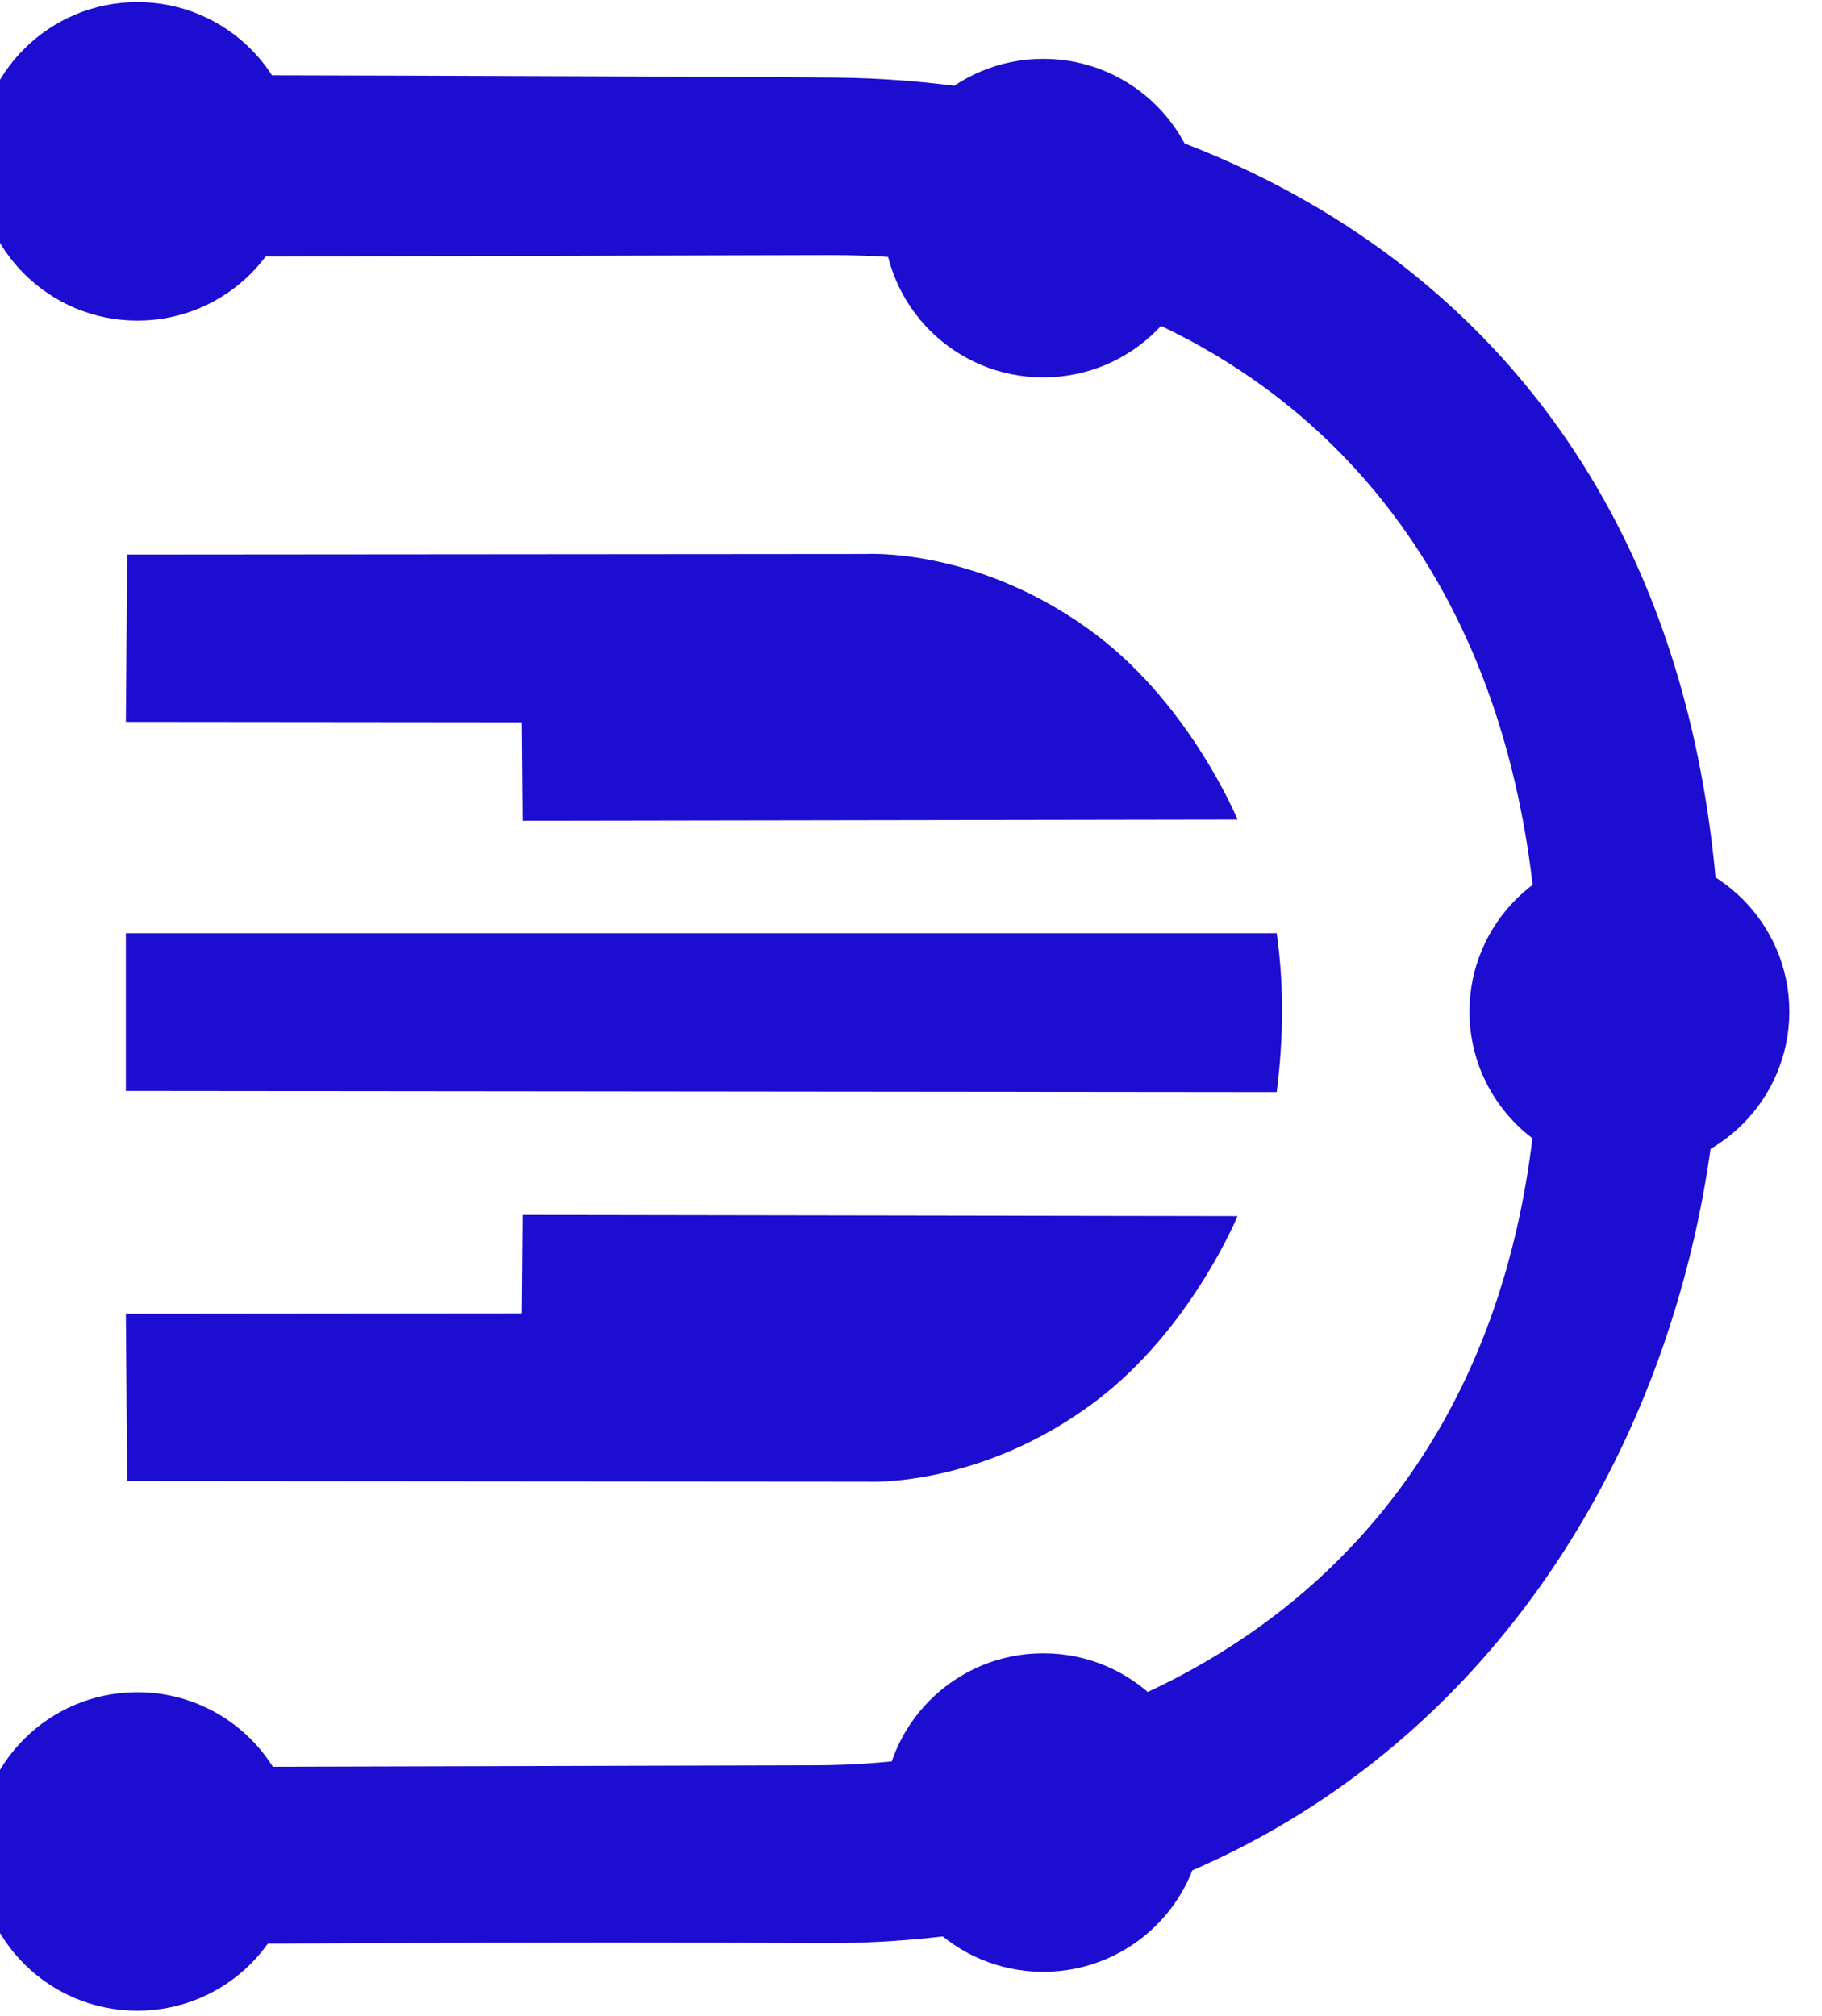 <?xml version="1.0" encoding="UTF-8" standalone="no"?>
<!DOCTYPE svg PUBLIC "-//W3C//DTD SVG 1.1//EN" "http://www.w3.org/Graphics/SVG/1.1/DTD/svg11.dtd">
<svg width="100%" height="100%" viewBox="0 0 169 187" version="1.1" xmlns="http://www.w3.org/2000/svg" xmlns:xlink="http://www.w3.org/1999/xlink" xml:space="preserve" xmlns:serif="http://www.serif.com/" style="fill-rule:evenodd;clip-rule:evenodd;stroke-linejoin:round;stroke-miterlimit:2;">
    <g transform="matrix(0.24,0,0,0.24,-4280.78,-504.375)">
        <g transform="matrix(1.713,0,0,1.567,0,0)">
            <g transform="matrix(0.261,0,0,0.286,8466.69,727.298)">
                <g>
                    <g transform="matrix(0.906,0,0,0.906,3722.57,260.924)">
                        <path d="M4247.5,3762.83L4247.5,3931.56C4247.5,3931.56 4680.29,3928.65 4896.67,3930.48C5456.94,3935.23 5757.98,3490.04 5761.78,3041.5C5767.36,2384 5291.09,2158.01 4916,2154.83C4726.18,2153.22 4247.5,2152.37 4247.5,2152.37L4247.5,2325.52C4247.5,2325.52 4699.74,2324.33 4911.07,2323.77C5264,2322.84 5587.67,2544.21 5588.98,3041.5C5590.43,3590.33 5182.93,3760.36 4899,3761.11C4681.83,3761.68 4247.5,3762.83 4247.5,3762.83Z" style="fill:rgb(28,13,208);"/>
                    </g>
                    <g transform="matrix(1.463,0,0,1.675,1348.13,-1498.39)">
                        <ellipse cx="4255.5" cy="2259" rx="94.5" ry="82" style="fill:rgb(28,13,208);"/>
                    </g>
                    <g transform="matrix(1.463,0,0,1.675,2131.2,-1449.45)">
                        <ellipse cx="4255.5" cy="2259" rx="94.5" ry="82" style="fill:rgb(28,13,208);"/>
                    </g>
                    <g transform="matrix(1.463,0,0,1.675,2637.84,-765.171)">
                        <ellipse cx="4255.5" cy="2259" rx="94.5" ry="82" style="fill:rgb(28,13,208);"/>
                    </g>
                    <g transform="matrix(1.463,0,0,1.675,2131.2,-74.546)">
                        <ellipse cx="4255.5" cy="2259" rx="94.5" ry="82" style="fill:rgb(28,13,208);"/>
                    </g>
                    <g transform="matrix(1.463,0,0,1.675,1348.13,-41.012)">
                        <ellipse cx="4255.5" cy="2259" rx="94.5" ry="82" style="fill:rgb(28,13,208);"/>
                    </g>
                </g>
                <g transform="matrix(0.892,0,0,1,817.999,0)">
                    <path d="M7563.98,2624.51L7562.72,2768.77L7946.21,2769.1L7947,2854L8640,2853C8640,2853 8595.45,2756.36 8504.24,2694.47C8391.43,2617.93 8280,2624 8280,2624L7563.98,2624.51Z" style="fill:rgb(28,13,208);"/>
                    <g transform="matrix(1,0,0,-1,0,6047.94)">
                        <path d="M7563.98,2624.51L7562.72,2768.77L7946.21,2769.1L7947,2854L8640,2853C8640,2853 8595.45,2756.36 8504.24,2694.47C8391.43,2617.93 8280,2624 8280,2624L7563.98,2624.51Z" style="fill:rgb(28,13,208);"/>
                    </g>
                    <path d="M7562.72,2951L7562.72,3087L8678,3088C8684.49,3042.28 8685.26,2996.61 8678,2951L7562.72,2951Z" style="fill:rgb(28,13,208);"/>
                </g>
            </g>
        </g>
    </g>
</svg>
